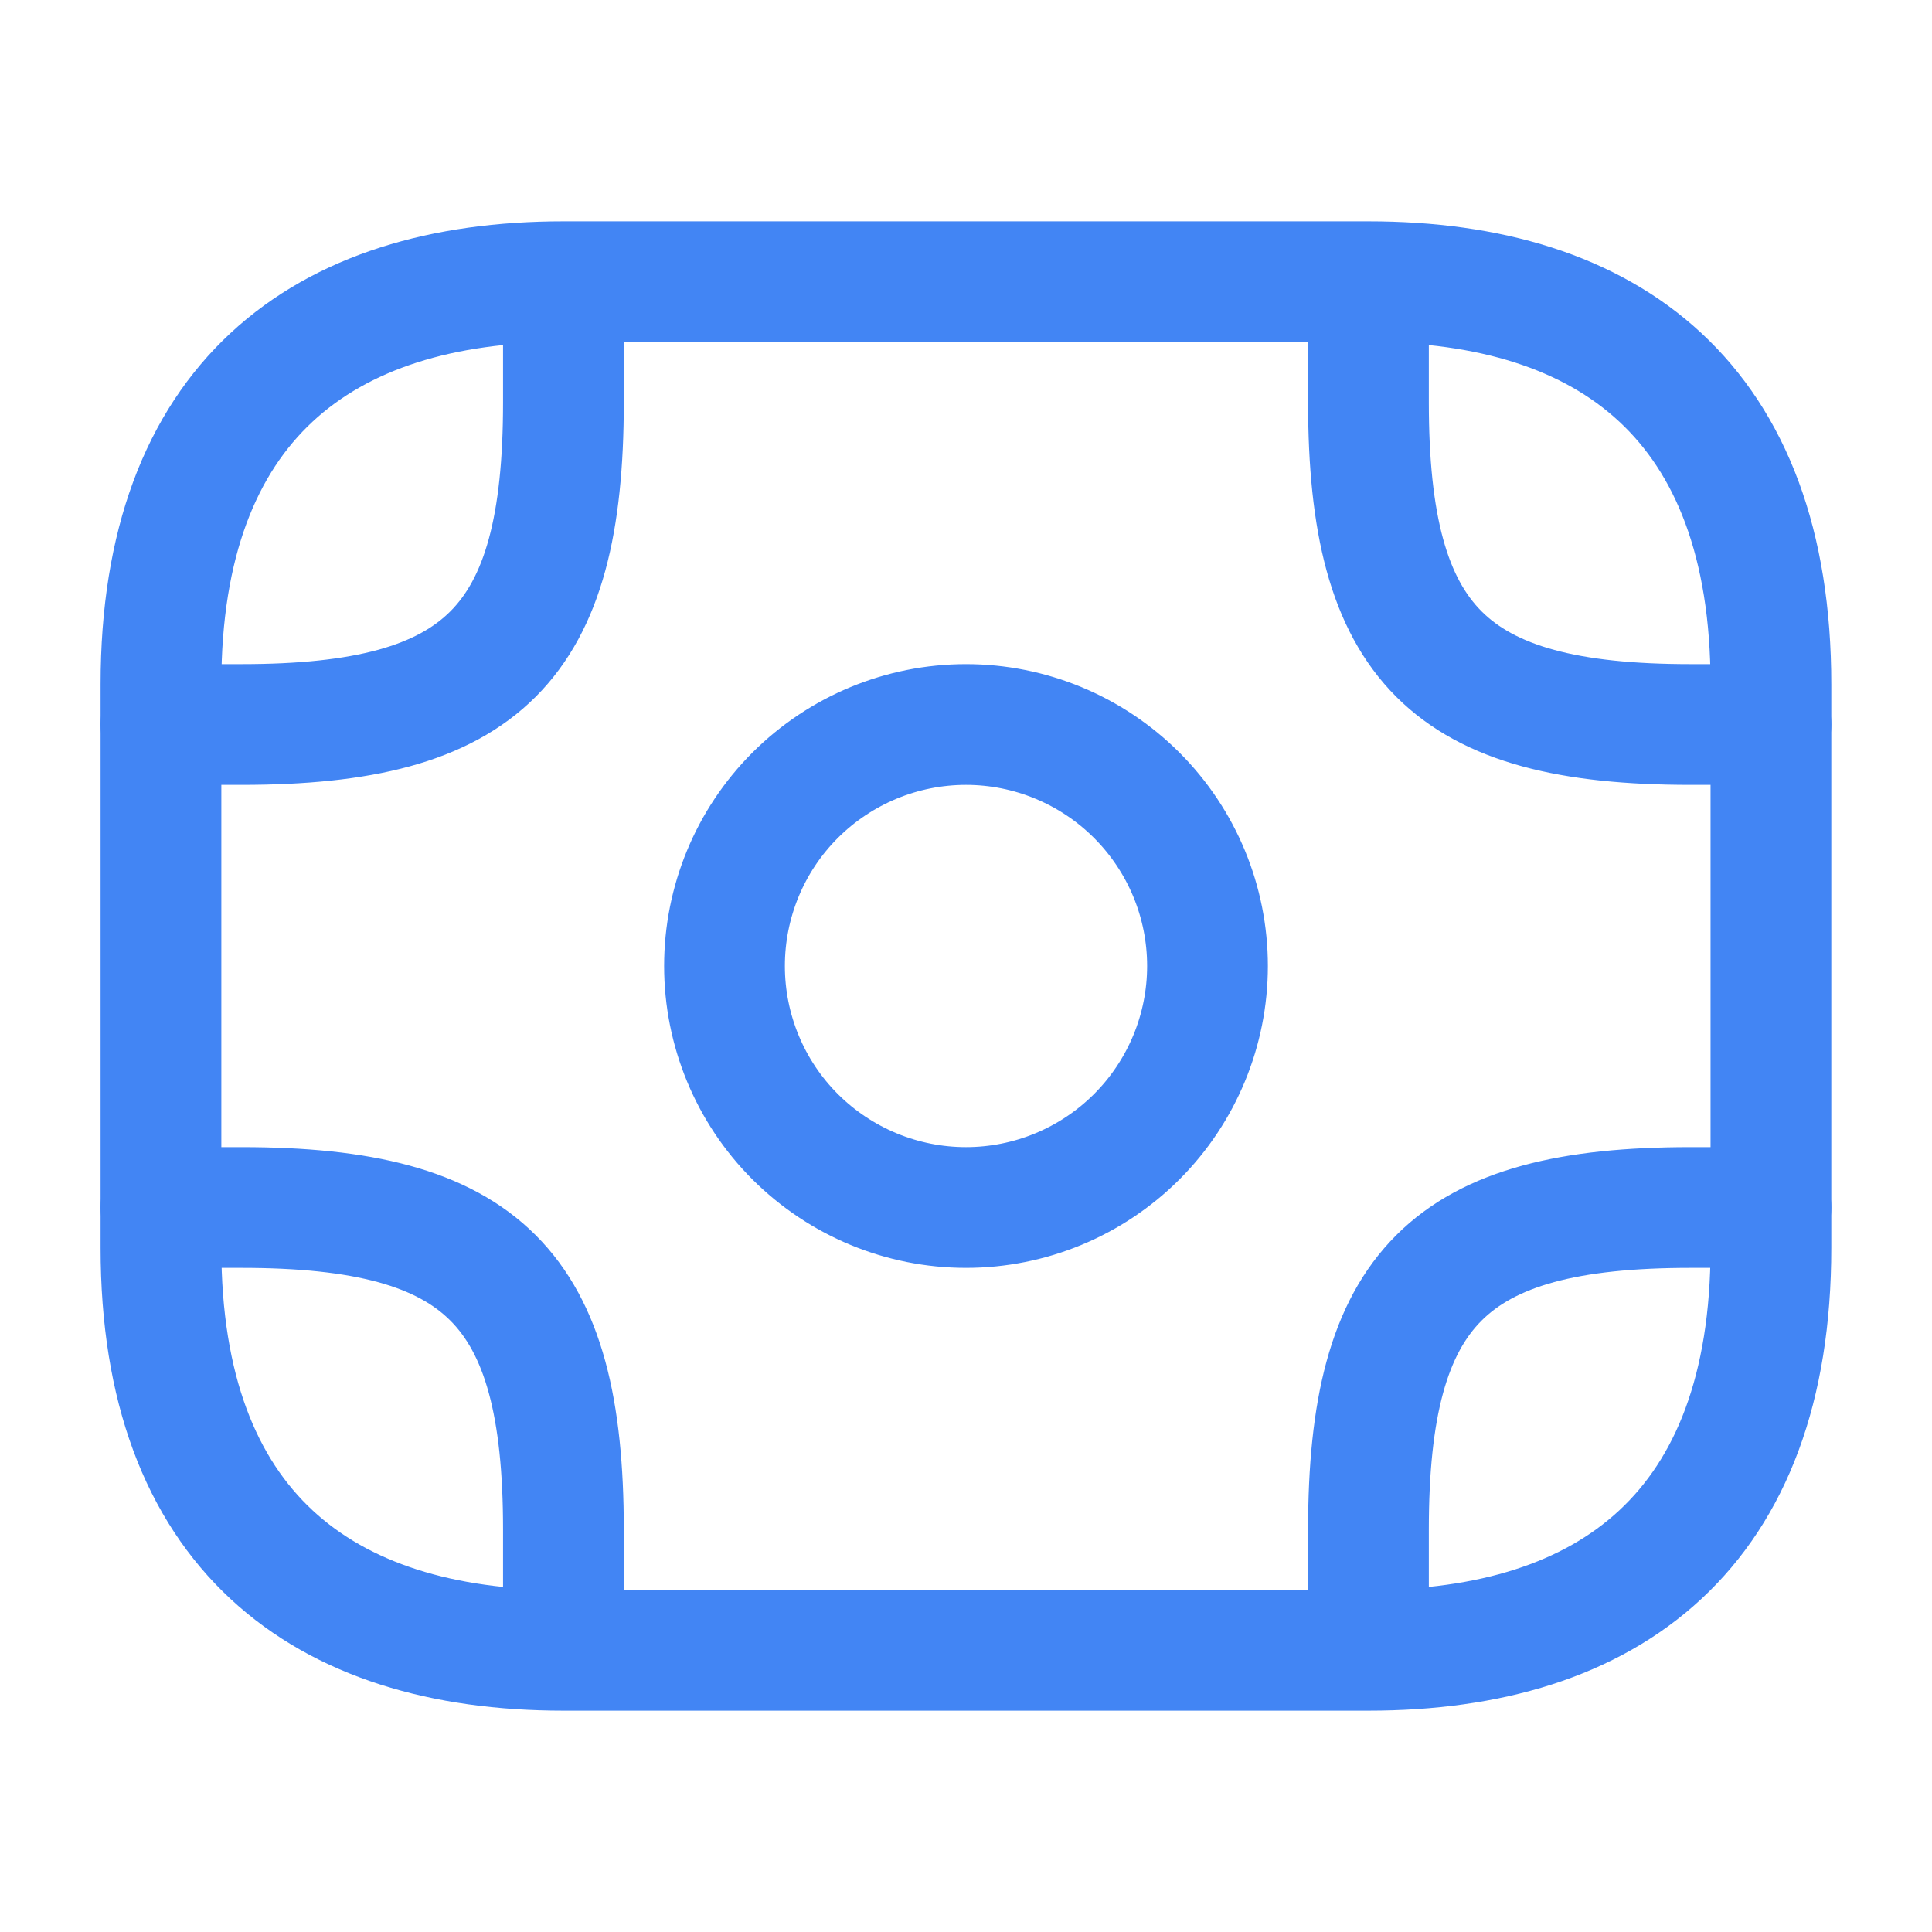 <svg width="16" height="16" viewBox="0 0 16 16" fill="none" xmlns="http://www.w3.org/2000/svg">
<g clip-path="url(#clip0_591_274)">
<path d="M11.333 13.667H4.666C2.666 13.667 1.333 12.667 1.333 10.334V5.667C1.333 3.333 2.666 2.333 4.666 2.333H11.333C13.333 2.333 14.666 3.333 14.666 5.667V10.334C14.666 12.667 13.333 13.667 11.333 13.667Z" stroke="#4285F4" stroke-miterlimit="10" stroke-linecap="round" stroke-linejoin="round"/>
<path d="M1.333 6H2C4 6 4.666 5.333 4.666 3.333V2.667M14.666 6H14C12 6 11.333 5.333 11.333 3.333V2.667M1.333 10H2C4 10 4.666 10.666 4.666 12.666V13.333M14.666 10H14C12 10 11.333 10.666 11.333 12.666V13.333M8 10C8.53 10 9.039 9.789 9.414 9.414C9.789 9.039 10 8.53 10 8C10 7.469 9.789 6.961 9.414 6.586C9.039 6.211 8.53 6 8 6C7.469 6 6.961 6.211 6.585 6.586C6.21 6.961 6 7.469 6 8C6 8.53 6.21 9.039 6.585 9.414C6.961 9.789 7.469 10 8 10Z" stroke="#4285F4" stroke-miterlimit="10" stroke-linecap="round" stroke-linejoin="round"/>
</g>
<defs>
<clipPath id="clip0_591_274">
<rect width="16" height="16" fill="white"/>
</clipPath>
</defs>
</svg>
